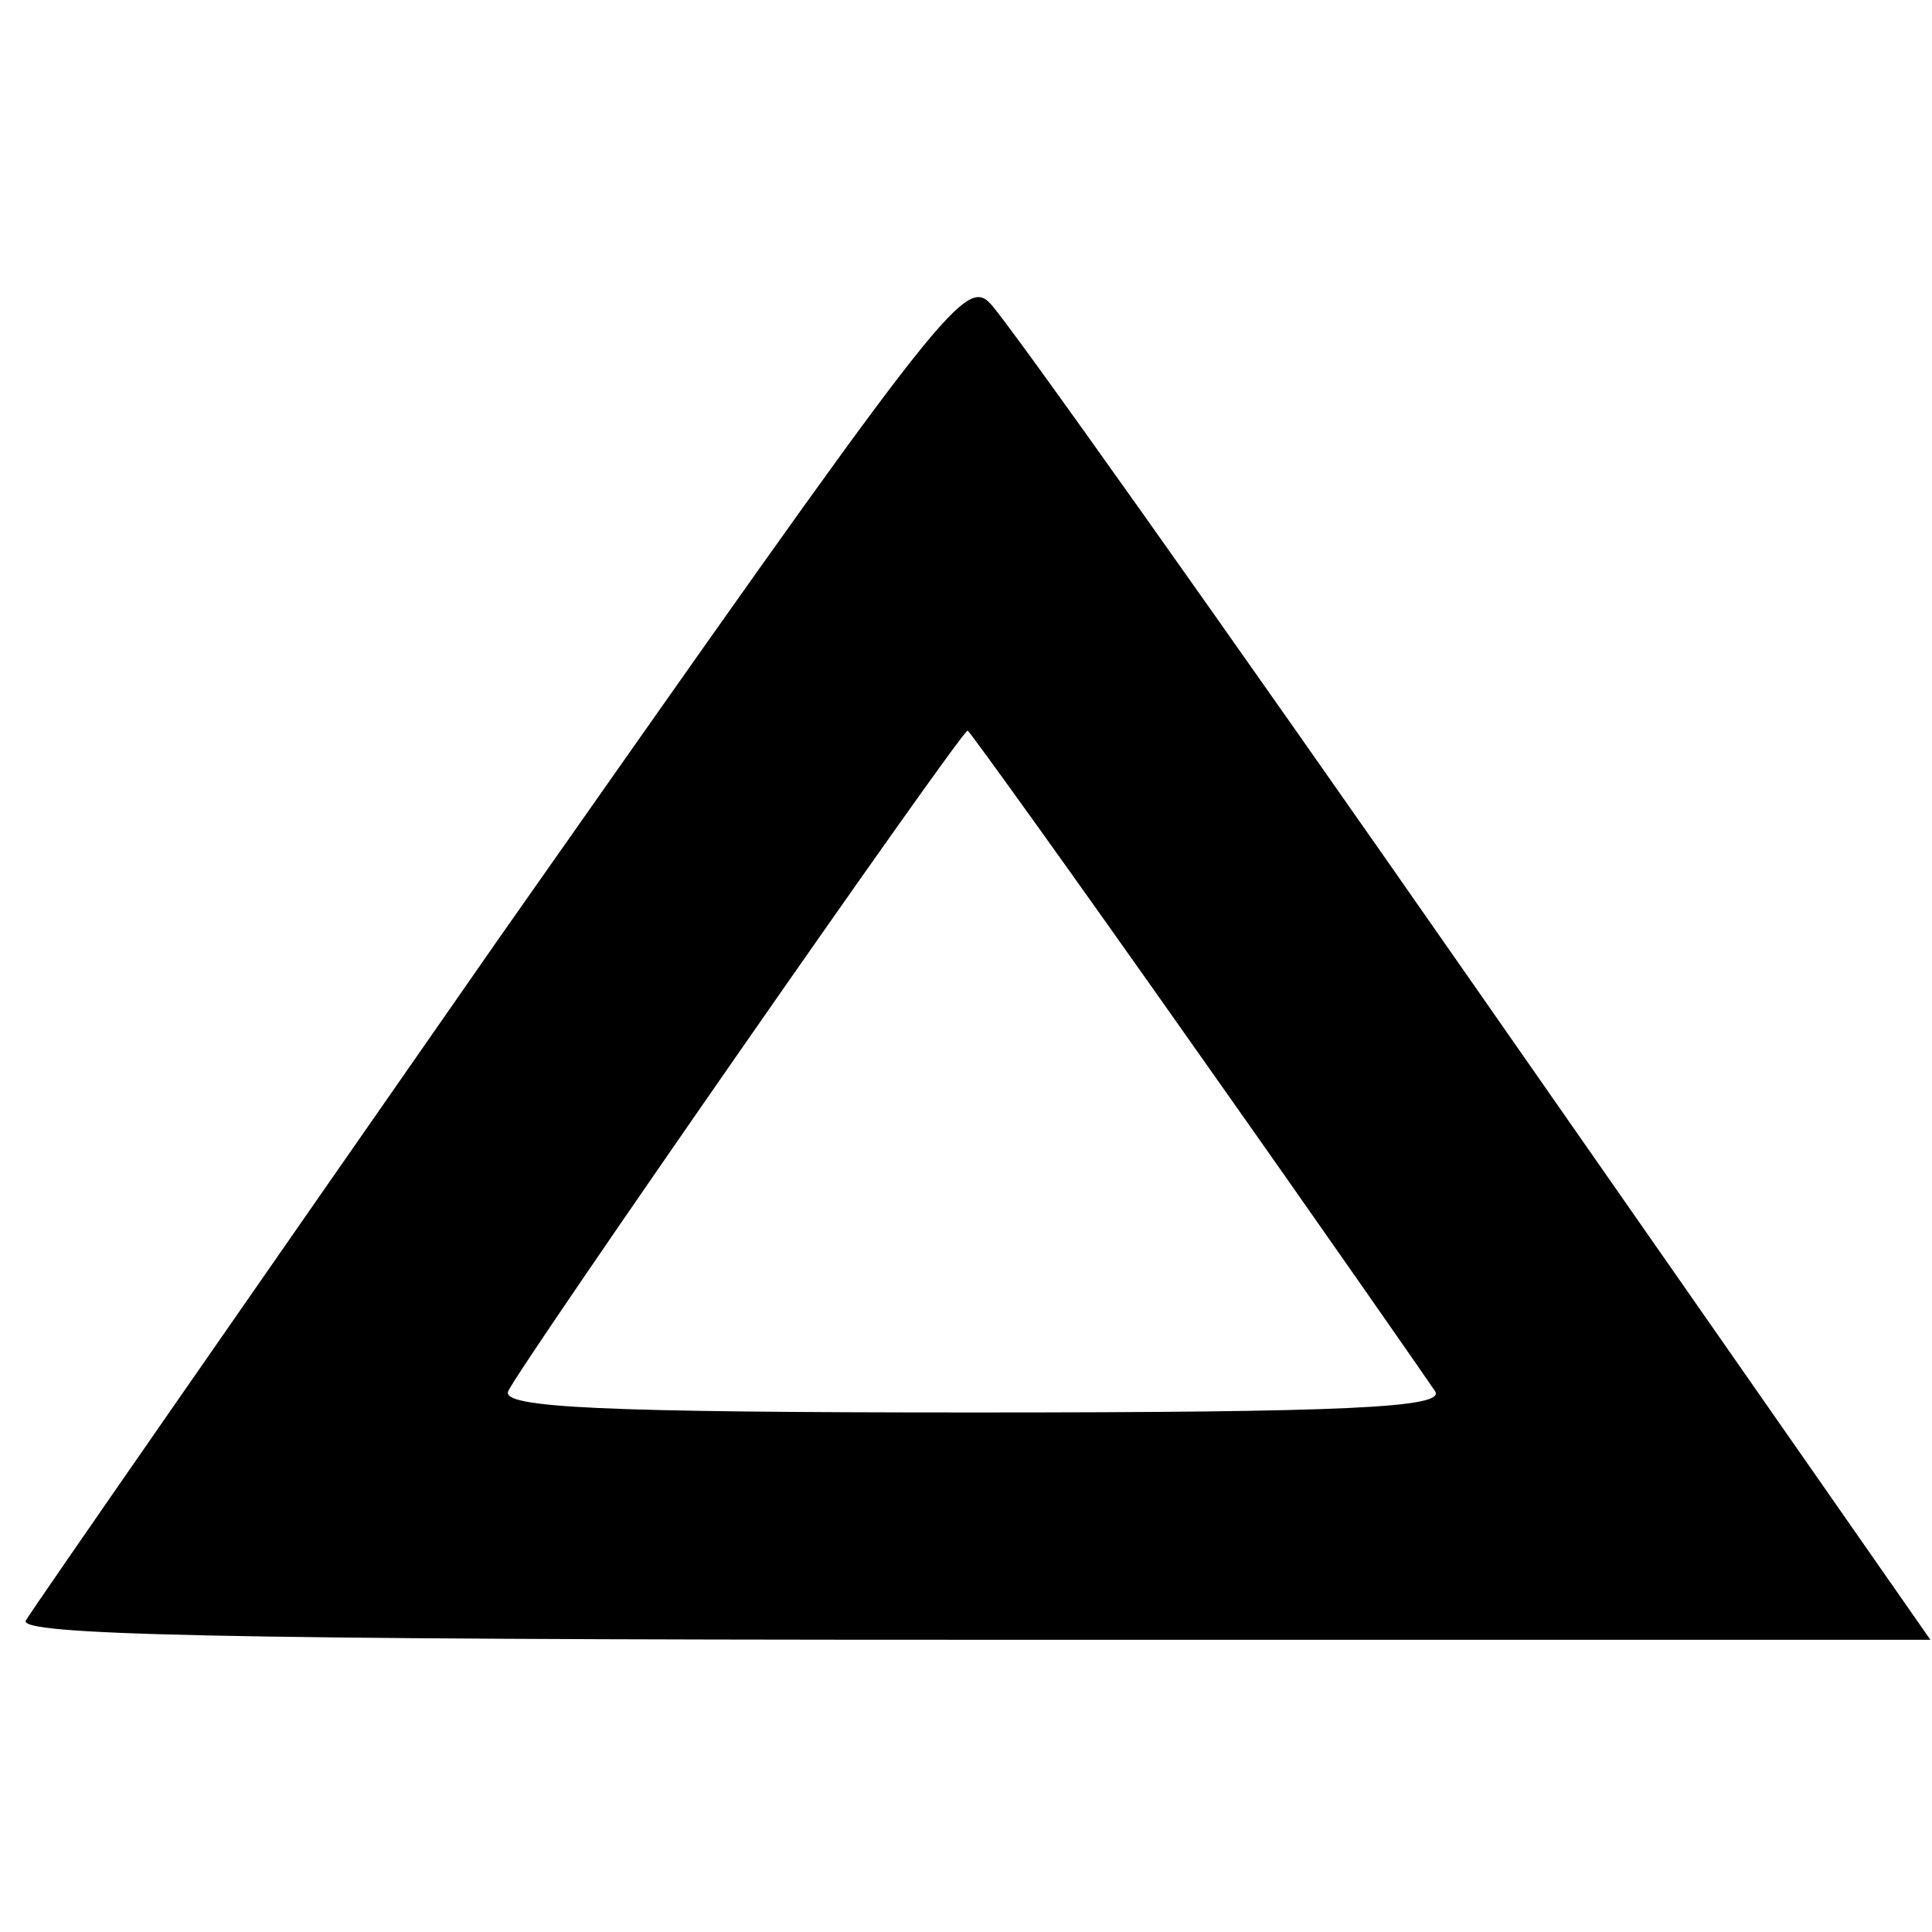 <?xml version="1.0" standalone="no"?>
<!DOCTYPE svg PUBLIC "-//W3C//DTD SVG 20010904//EN"
 "http://www.w3.org/TR/2001/REC-SVG-20010904/DTD/svg10.dtd">
<svg version="1.0" xmlns="http://www.w3.org/2000/svg"
 width="119pt" height="119pt" viewBox="0 0 119 119"
 preserveAspectRatio="xMidYMid meet">
<g transform="translate(0,119) scale(0.1,-0.1)"
fill="#000000" stroke="none">
<path d="M308 613 c-156 -224 -288 -414 -292 -421 -6 -9 114 -12 583 -12 l590
0 -281 403 c-154 221 -288 410 -298 420 -16 17 -31 -4 -302 -390z m429 -70
c77 -109 143 -204 147 -210 6 -10 -54 -13 -284 -13 -231 0 -291 3 -287 13 5
13 279 407 283 407 1 0 65 -89 141 -197z"/>
</g>
</svg>
